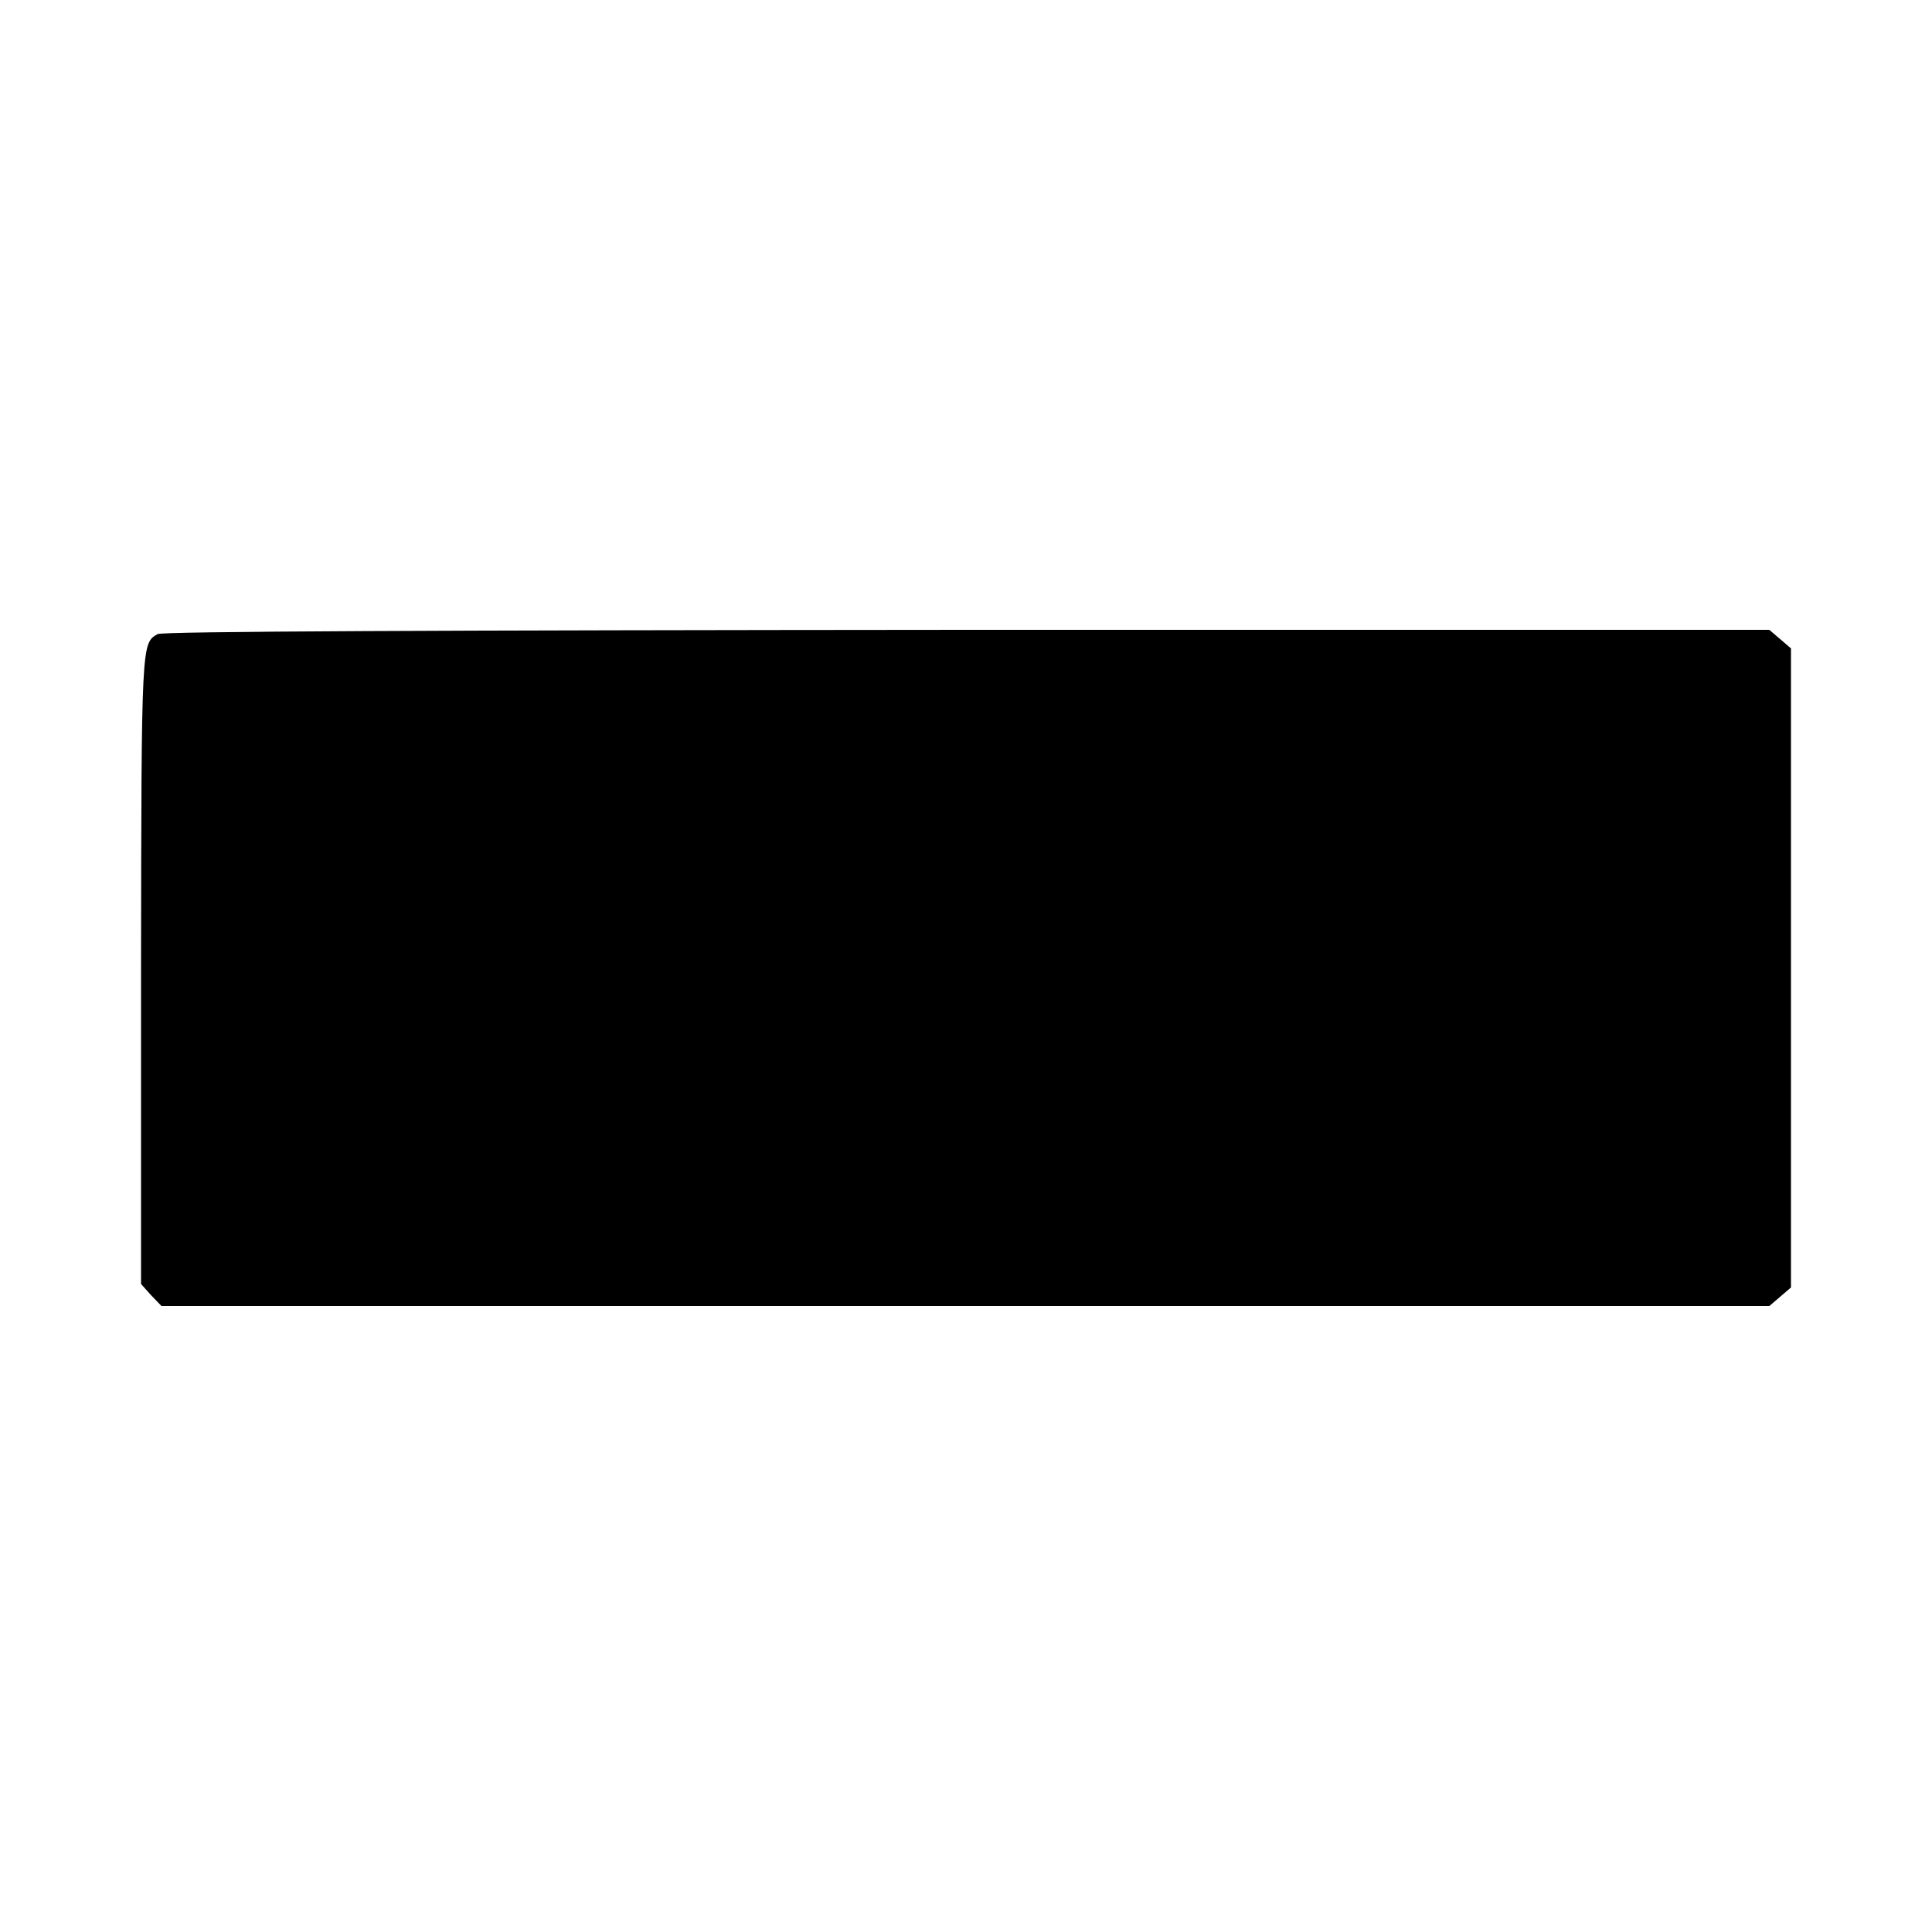 <?xml version="1.0" standalone="no"?>
<!DOCTYPE svg PUBLIC "-//W3C//DTD SVG 20010904//EN"
 "http://www.w3.org/TR/2001/REC-SVG-20010904/DTD/svg10.dtd">
<svg version="1.0" xmlns="http://www.w3.org/2000/svg"
 width="500pt" height="500pt" viewBox="0 0 500 500"
 preserveAspectRatio="xMidYMid meet">
<g transform="translate(0,500) scale(0.1,-0.1)"
fill="#000000" stroke="none">
<path d="M408 3359 c-42 -24 -42 -19 -43 -868 l0 -814 26 -29 27 -28 2080 0
2081 0 28 24 28 24 0 827 0 827 -28 24 -28 24 -2077 0 c-1383 -1 -2083 -4
-2094 -11z"/>
</g>
</svg>
